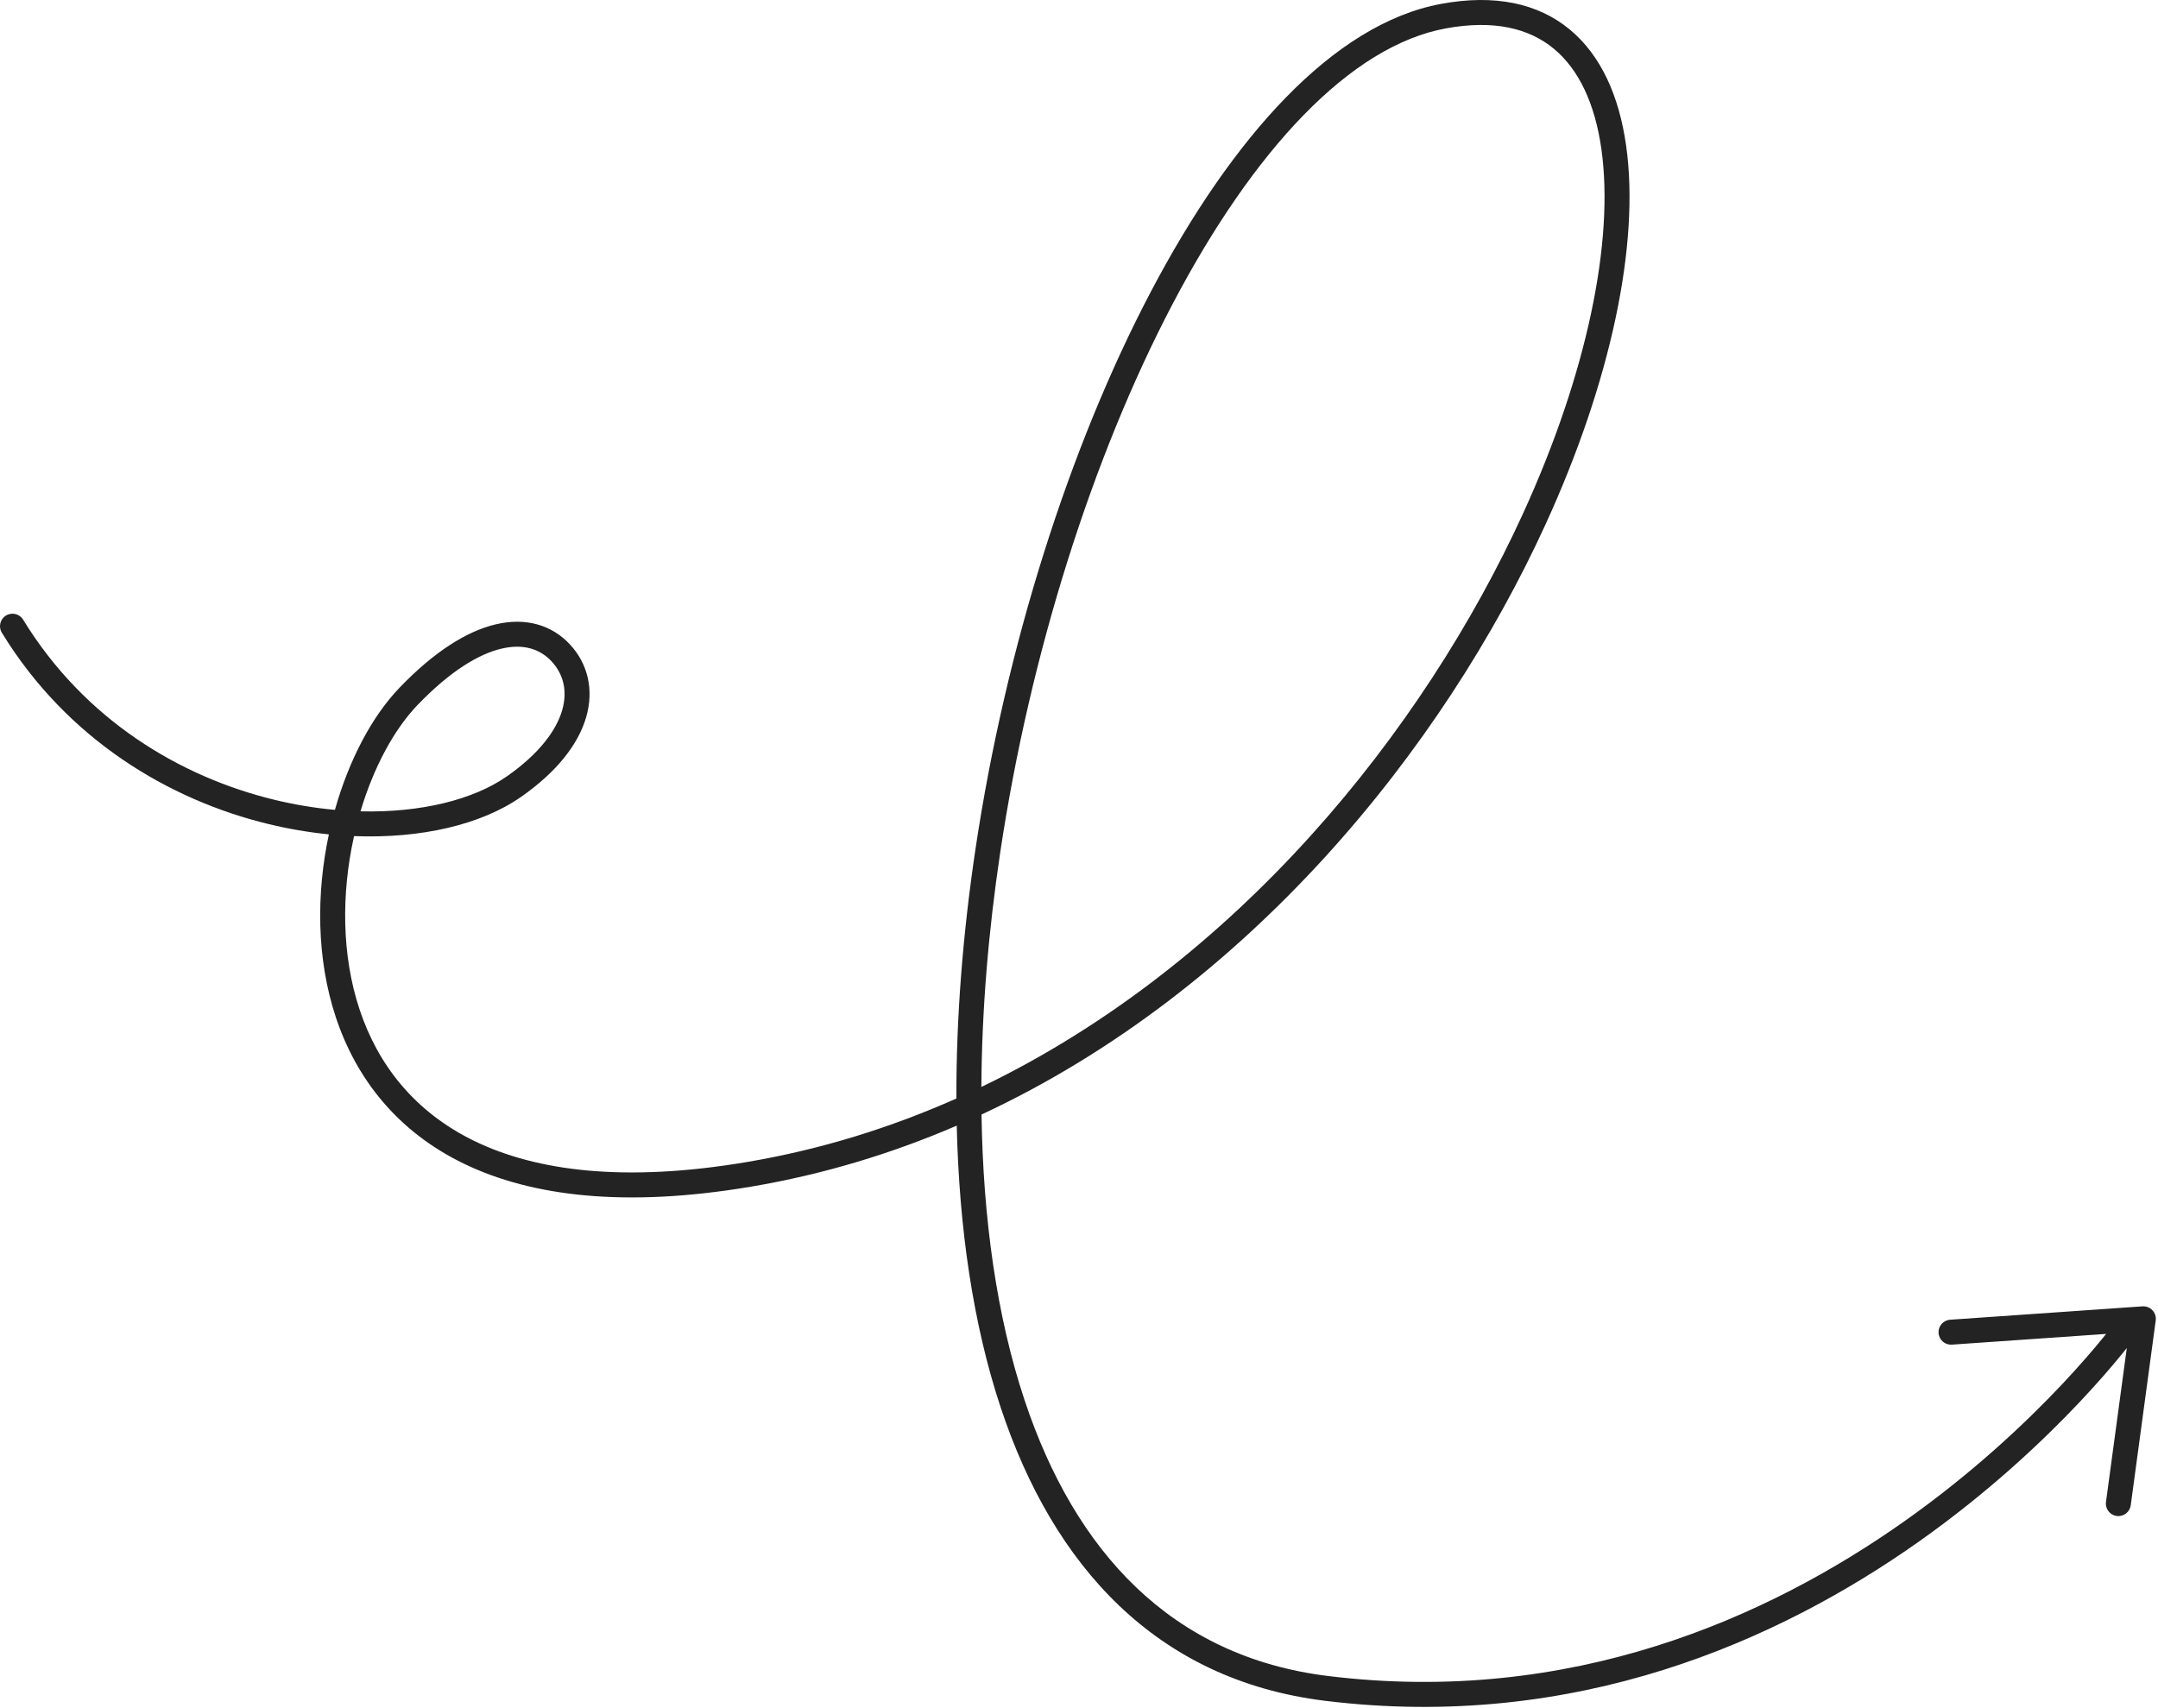 <?xml version="1.0" encoding="UTF-8"?> <svg xmlns="http://www.w3.org/2000/svg" width="432" height="342" viewBox="0 0 432 342" fill="none"> <path fill-rule="evenodd" clip-rule="evenodd" d="M421.613 267.073L390.739 269.22C389.361 269.316 388.167 268.277 388.071 266.9C387.975 265.522 389.014 264.328 390.392 264.232L428.892 261.555C429.642 261.503 430.376 261.791 430.89 262.339C431.404 262.888 431.644 263.639 431.543 264.384L426.543 301.384C426.358 302.752 425.099 303.711 423.73 303.526C422.362 303.341 421.403 302.082 421.588 300.714L425.752 269.904C425.437 270.299 425.082 270.74 424.687 271.223C422.792 273.542 419.984 276.827 416.306 280.725C408.953 288.518 398.11 298.776 384.133 308.653C356.184 328.403 315.568 346.713 265.26 340.53C231.411 336.369 210.843 313.456 200.346 281.875C194.772 265.104 191.996 245.808 191.527 225.372C178.584 230.95 164.825 235.147 150.304 237.597C125.167 241.838 106.436 239.541 92.91 233.01C79.327 226.451 71.245 215.741 67.246 203.725C63.3 191.865 63.333 178.766 65.835 167.052C61.85 166.655 57.789 165.97 53.722 164.983C33.923 160.178 13.499 148.127 0.368 126.68C-0.353 125.503 0.017 123.964 1.195 123.243C2.373 122.522 3.912 122.892 4.632 124.07C16.961 144.206 36.163 155.577 54.901 160.124C59.02 161.124 63.094 161.789 67.047 162.147C69.832 152.256 74.406 143.505 79.95 137.723C86.878 130.498 93.432 126.363 99.282 124.994C105.261 123.595 110.457 125.119 114.084 129.016C117.656 132.853 118.943 138.069 117.342 143.591C115.767 149.022 111.471 154.562 104.278 159.573C96.278 165.147 84.201 167.924 70.876 167.402C70.845 167.542 70.814 167.682 70.784 167.823C68.368 178.932 68.352 191.214 71.991 202.147C75.61 213.023 82.846 222.598 95.085 228.507C107.381 234.445 124.976 236.799 149.472 232.666C164.286 230.167 178.303 225.789 191.457 219.939C191.406 203.667 192.764 186.762 195.291 169.902C201.307 129.755 213.989 89.602 230.342 58.48C238.518 42.92 247.652 29.539 257.396 19.539C267.121 9.556 277.609 2.784 288.497 0.774C299.21 -1.204 307.873 0.645 314.227 5.893C320.519 11.09 324.13 19.28 325.526 29.151C328.313 48.848 322.467 76.407 309.419 104.934C288.845 149.919 249.898 198.281 196.486 223.149C196.798 243.962 199.51 263.507 205.091 280.298C215.178 310.646 234.493 331.711 265.87 335.567C314.562 341.552 353.947 323.861 381.248 304.57C394.896 294.926 405.49 284.902 412.669 277.294C416.257 273.491 418.988 270.296 420.815 268.059C421.104 267.706 421.37 267.377 421.613 267.073ZM304.872 102.855C284.888 146.548 247.436 193.112 196.459 217.625C196.537 202.374 197.855 186.525 200.235 170.643C206.18 130.972 218.709 91.368 234.768 60.806C242.798 45.524 251.669 32.581 260.977 23.028C270.302 13.457 279.909 7.444 289.405 5.691C299.075 3.906 306.116 5.679 311.043 9.748C316.033 13.87 319.28 20.695 320.576 29.851C323.172 48.205 317.731 74.74 304.872 102.855ZM101.42 155.471C94.731 160.131 84.206 162.741 72.166 162.444C74.802 153.596 78.9 146.042 83.559 141.184C90.13 134.33 95.874 130.926 100.422 129.862C104.843 128.828 108.146 129.975 110.424 132.422C112.757 134.929 113.667 138.308 112.539 142.198C111.385 146.178 108.026 150.868 101.42 155.471Z" fill="#232323"></path> </svg> 